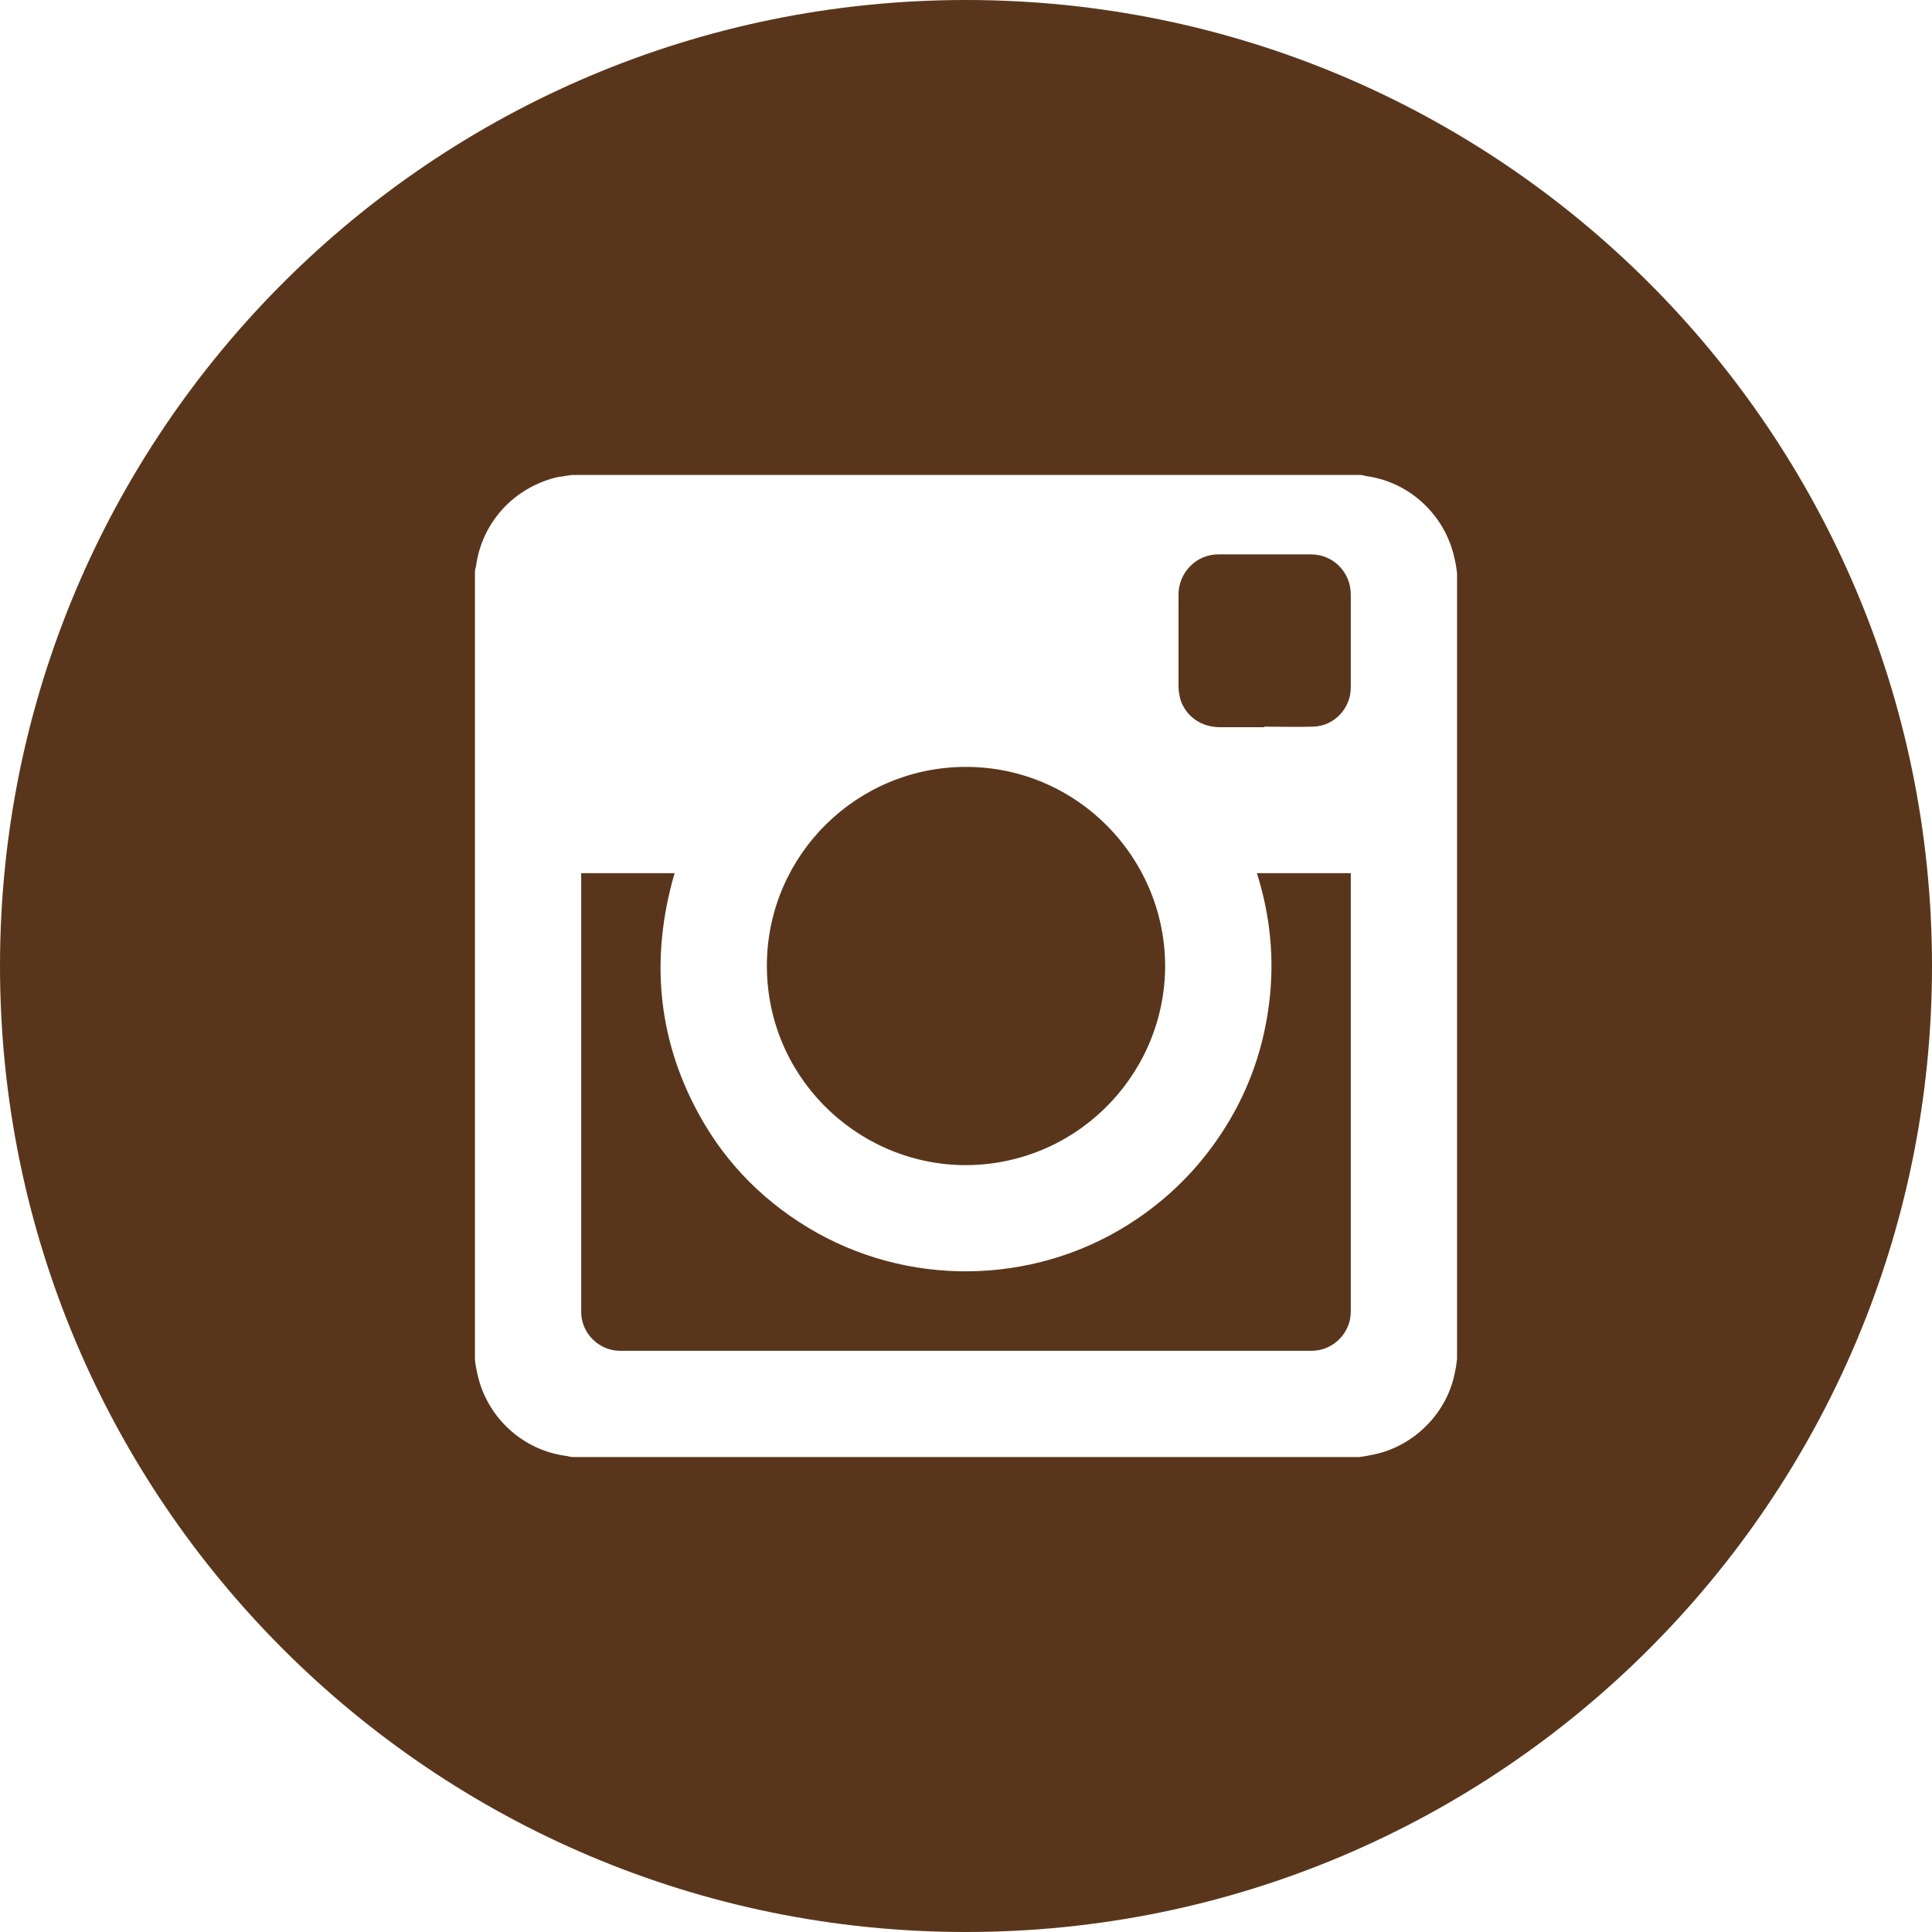 <?xml version="1.0" encoding="UTF-8"?>
<!DOCTYPE svg PUBLIC "-//W3C//DTD SVG 1.1//EN" "http://www.w3.org/Graphics/SVG/1.1/DTD/svg11.dtd">
<!-- Creator: CorelDRAW 2018 (64-Bit) -->
<svg xmlns="http://www.w3.org/2000/svg" xml:space="preserve" width="36px" height="36px" version="1.1" style="shape-rendering:geometricPrecision; text-rendering:geometricPrecision; image-rendering:optimizeQuality; fill-rule:evenodd; clip-rule:evenodd"
viewBox="0 0 36 36"
 xmlns:xlink="http://www.w3.org/1999/xlink"
 enable-background="new 0 0 100 100">
 <defs>
  <style type="text/css">
   <![CDATA[
    .fil0 {fill:#59361B}
   ]]>
  </style>
 </defs>
 <g id="Слой_x0020_1">
  <path class="fil0" d="M23.56 13.55l0 -0.01c0.3,0 0.61,0.01 0.91,0 0.39,-0.01 0.7,-0.34 0.7,-0.73 0,-0.58 0,-1.15 0,-1.73 0,-0.42 -0.33,-0.75 -0.74,-0.75 -0.58,0 -1.15,0 -1.73,0 -0.41,0 -0.74,0.34 -0.74,0.75 0,0.57 0,1.15 0,1.72 0,0.08 0.02,0.17 0.04,0.25 0.11,0.31 0.39,0.5 0.73,0.5 0.28,0 0.55,0 0.83,0zm-5.56 0.74c-2.03,0 -3.68,1.63 -3.71,3.65 -0.03,2.08 1.63,3.72 3.62,3.77 2.08,0.04 3.75,-1.61 3.8,-3.63 0.04,-2.07 -1.63,-3.79 -3.71,-3.79zm-7.17 1.98l0 0.05c0,2.71 0,5.42 0,8.13 0,0.39 0.33,0.72 0.72,0.72 4.3,0 8.6,0 12.89,0 0.4,0 0.73,-0.33 0.73,-0.73 0,-2.7 0,-5.41 0,-8.11l0 -0.06 -1.75 0c0.25,0.79 0.33,1.59 0.23,2.41 -0.1,0.82 -0.36,1.58 -0.79,2.28 -0.43,0.7 -0.99,1.29 -1.67,1.75 -1.76,1.2 -4.09,1.31 -5.97,0.26 -0.94,-0.53 -1.69,-1.27 -2.21,-2.23 -0.77,-1.42 -0.89,-2.92 -0.44,-4.47 -0.58,0 -1.16,0 -1.74,0zm14.49 10.88c0.1,-0.01 0.19,-0.03 0.29,-0.05 0.75,-0.16 1.36,-0.78 1.5,-1.53 0.02,-0.08 0.03,-0.16 0.04,-0.25l0 -14.64c-0.01,-0.08 -0.02,-0.16 -0.04,-0.24 -0.16,-0.82 -0.83,-1.46 -1.66,-1.57 -0.04,-0.01 -0.07,-0.02 -0.11,-0.02l-14.68 0c-0.09,0.01 -0.18,0.03 -0.27,0.04 -0.81,0.19 -1.41,0.84 -1.52,1.66 -0.01,0.04 -0.02,0.07 -0.02,0.11l0 14.68c0.01,0.1 0.03,0.19 0.05,0.28 0.18,0.8 0.85,1.41 1.66,1.51 0.04,0.01 0.08,0.02 0.12,0.02l14.64 0zm-7.32 8.85c-9.94,0 -18,-8.06 -18,-18 0,-9.94 8.06,-18 18,-18 9.94,0 18,8.06 18,18 0,9.94 -8.06,18 -18,18z"/>
 </g>
</svg>

